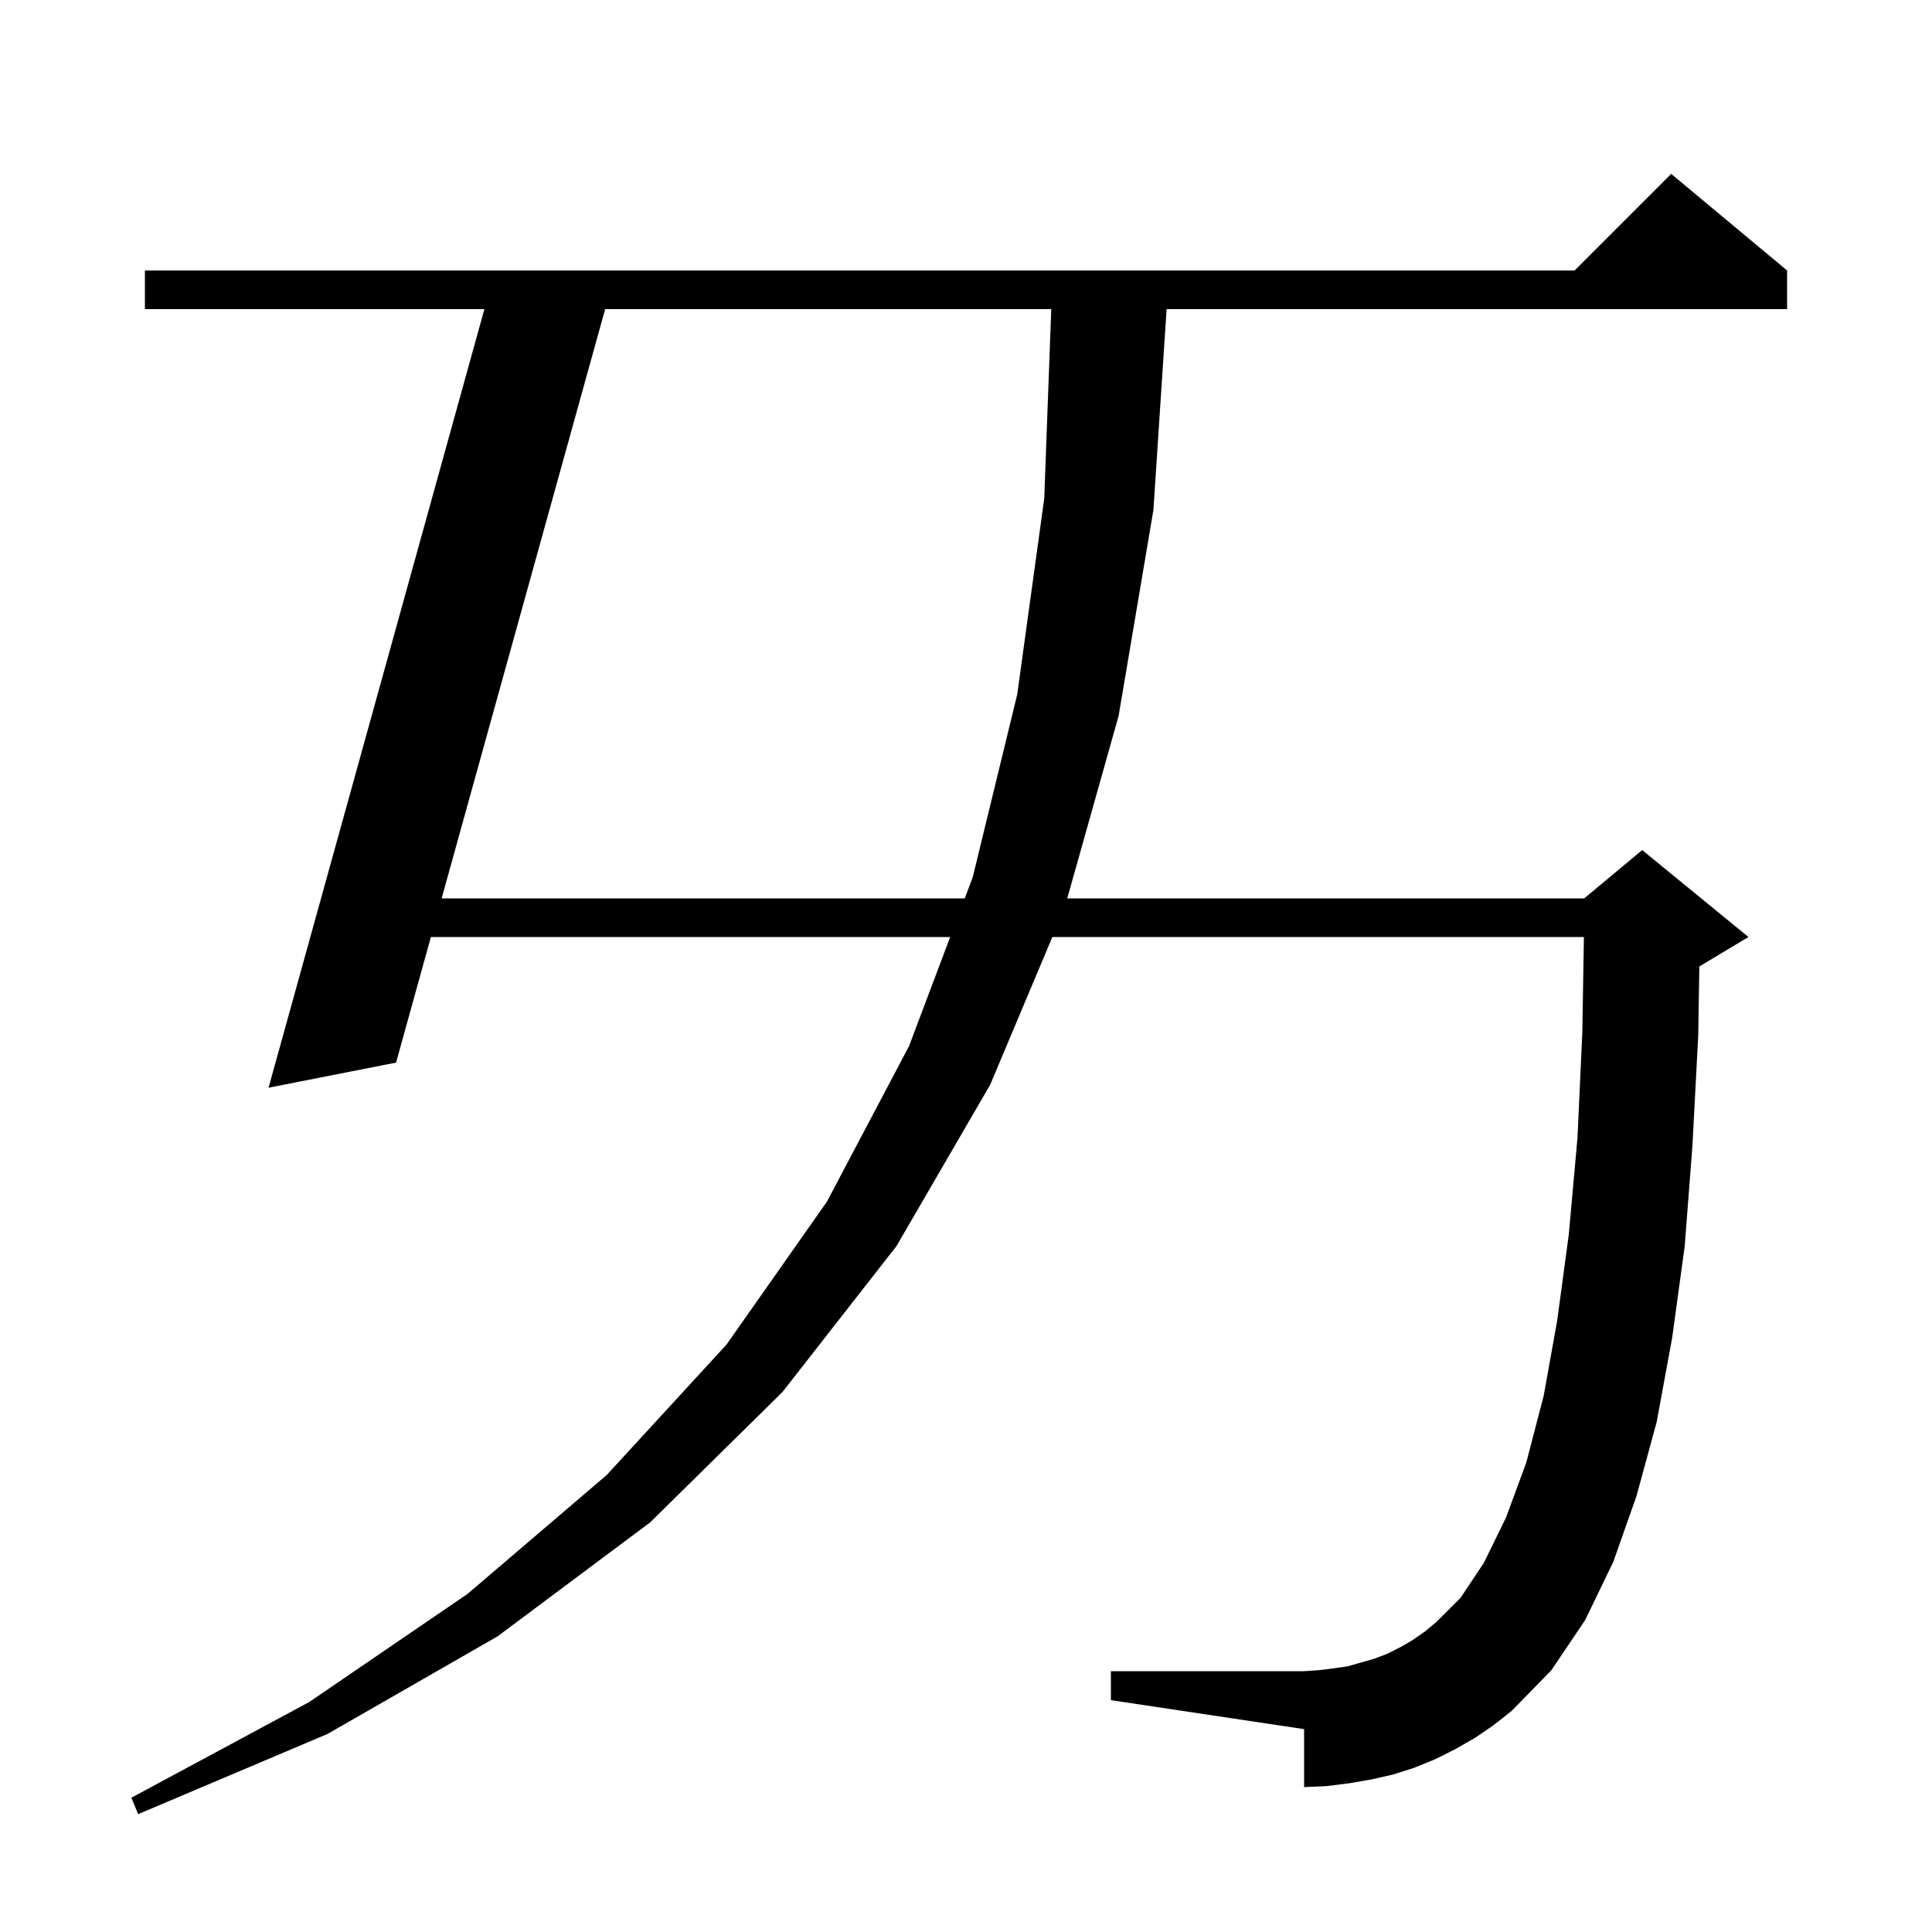 <svg xmlns="http://www.w3.org/2000/svg" xmlns:xlink="http://www.w3.org/1999/xlink" version="1.1" baseProfile="full" viewBox="0 0 200 200" width="200" height="200"><g fill="currentColor"><path d="M 152.7 179.9 L 150.6 181.1 L 148.6 182.1 L 146.4 183.0 L 144.2 183.7 L 142.0 184.2 L 139.7 184.6 L 137.3 184.9 L 135.0 185.0 L 135.0 179.0 L 115.0 176.0 L 115.0 173.0 L 135.0 173.0 L 136.5 172.9 L 138.1 172.7 L 139.5 172.5 L 142.3 171.7 L 143.6 171.2 L 145.0 170.5 L 146.2 169.8 L 147.5 168.9 L 148.7 167.9 L 151.2 165.4 L 153.6 161.8 L 155.9 157.1 L 158.0 151.4 L 159.8 144.5 L 161.2 136.7 L 162.4 127.8 L 163.3 117.8 L 163.8 106.9 L 163.966 97.0 L 108.938 97.0 L 102.5 112.3 L 92.8 129.0 L 81.0 144.1 L 67.3 157.6 L 51.5 169.4 L 33.9 179.5 L 14.3 187.8 L 13.6 186.1 L 32.0 176.2 L 48.4 165.0 L 62.8 152.7 L 75.2 139.2 L 85.6 124.4 L 94.1 108.3 L 98.362 97.0 L 44.607 97.0 L 41.0 110.0 L 27.8 112.6 L 50.146 32.0 L 15.0 32.0 L 15.0 28.0 L 163.0 28.0 L 173.0 18.0 L 185.0 28.0 L 185.0 32.0 L 120.768 32.0 L 119.4 52.8 L 115.8 74.1 L 110.481 93.0 L 164.0 93.0 L 170.0 88.0 L 181.0 97.0 L 176.0 100.0 L 175.917 100.034 L 175.8 107.2 L 175.2 118.6 L 174.4 129.0 L 173.1 138.5 L 171.5 147.2 L 169.4 154.9 L 167.0 161.7 L 164.1 167.7 L 160.6 172.9 L 156.5 177.1 L 154.6 178.6 Z M 62.645 32.0 L 45.718 93.0 L 99.87 93.0 L 100.7 90.8 L 105.3 71.9 L 108.1 51.6 L 108.826 32.0 Z "/></g></svg>
